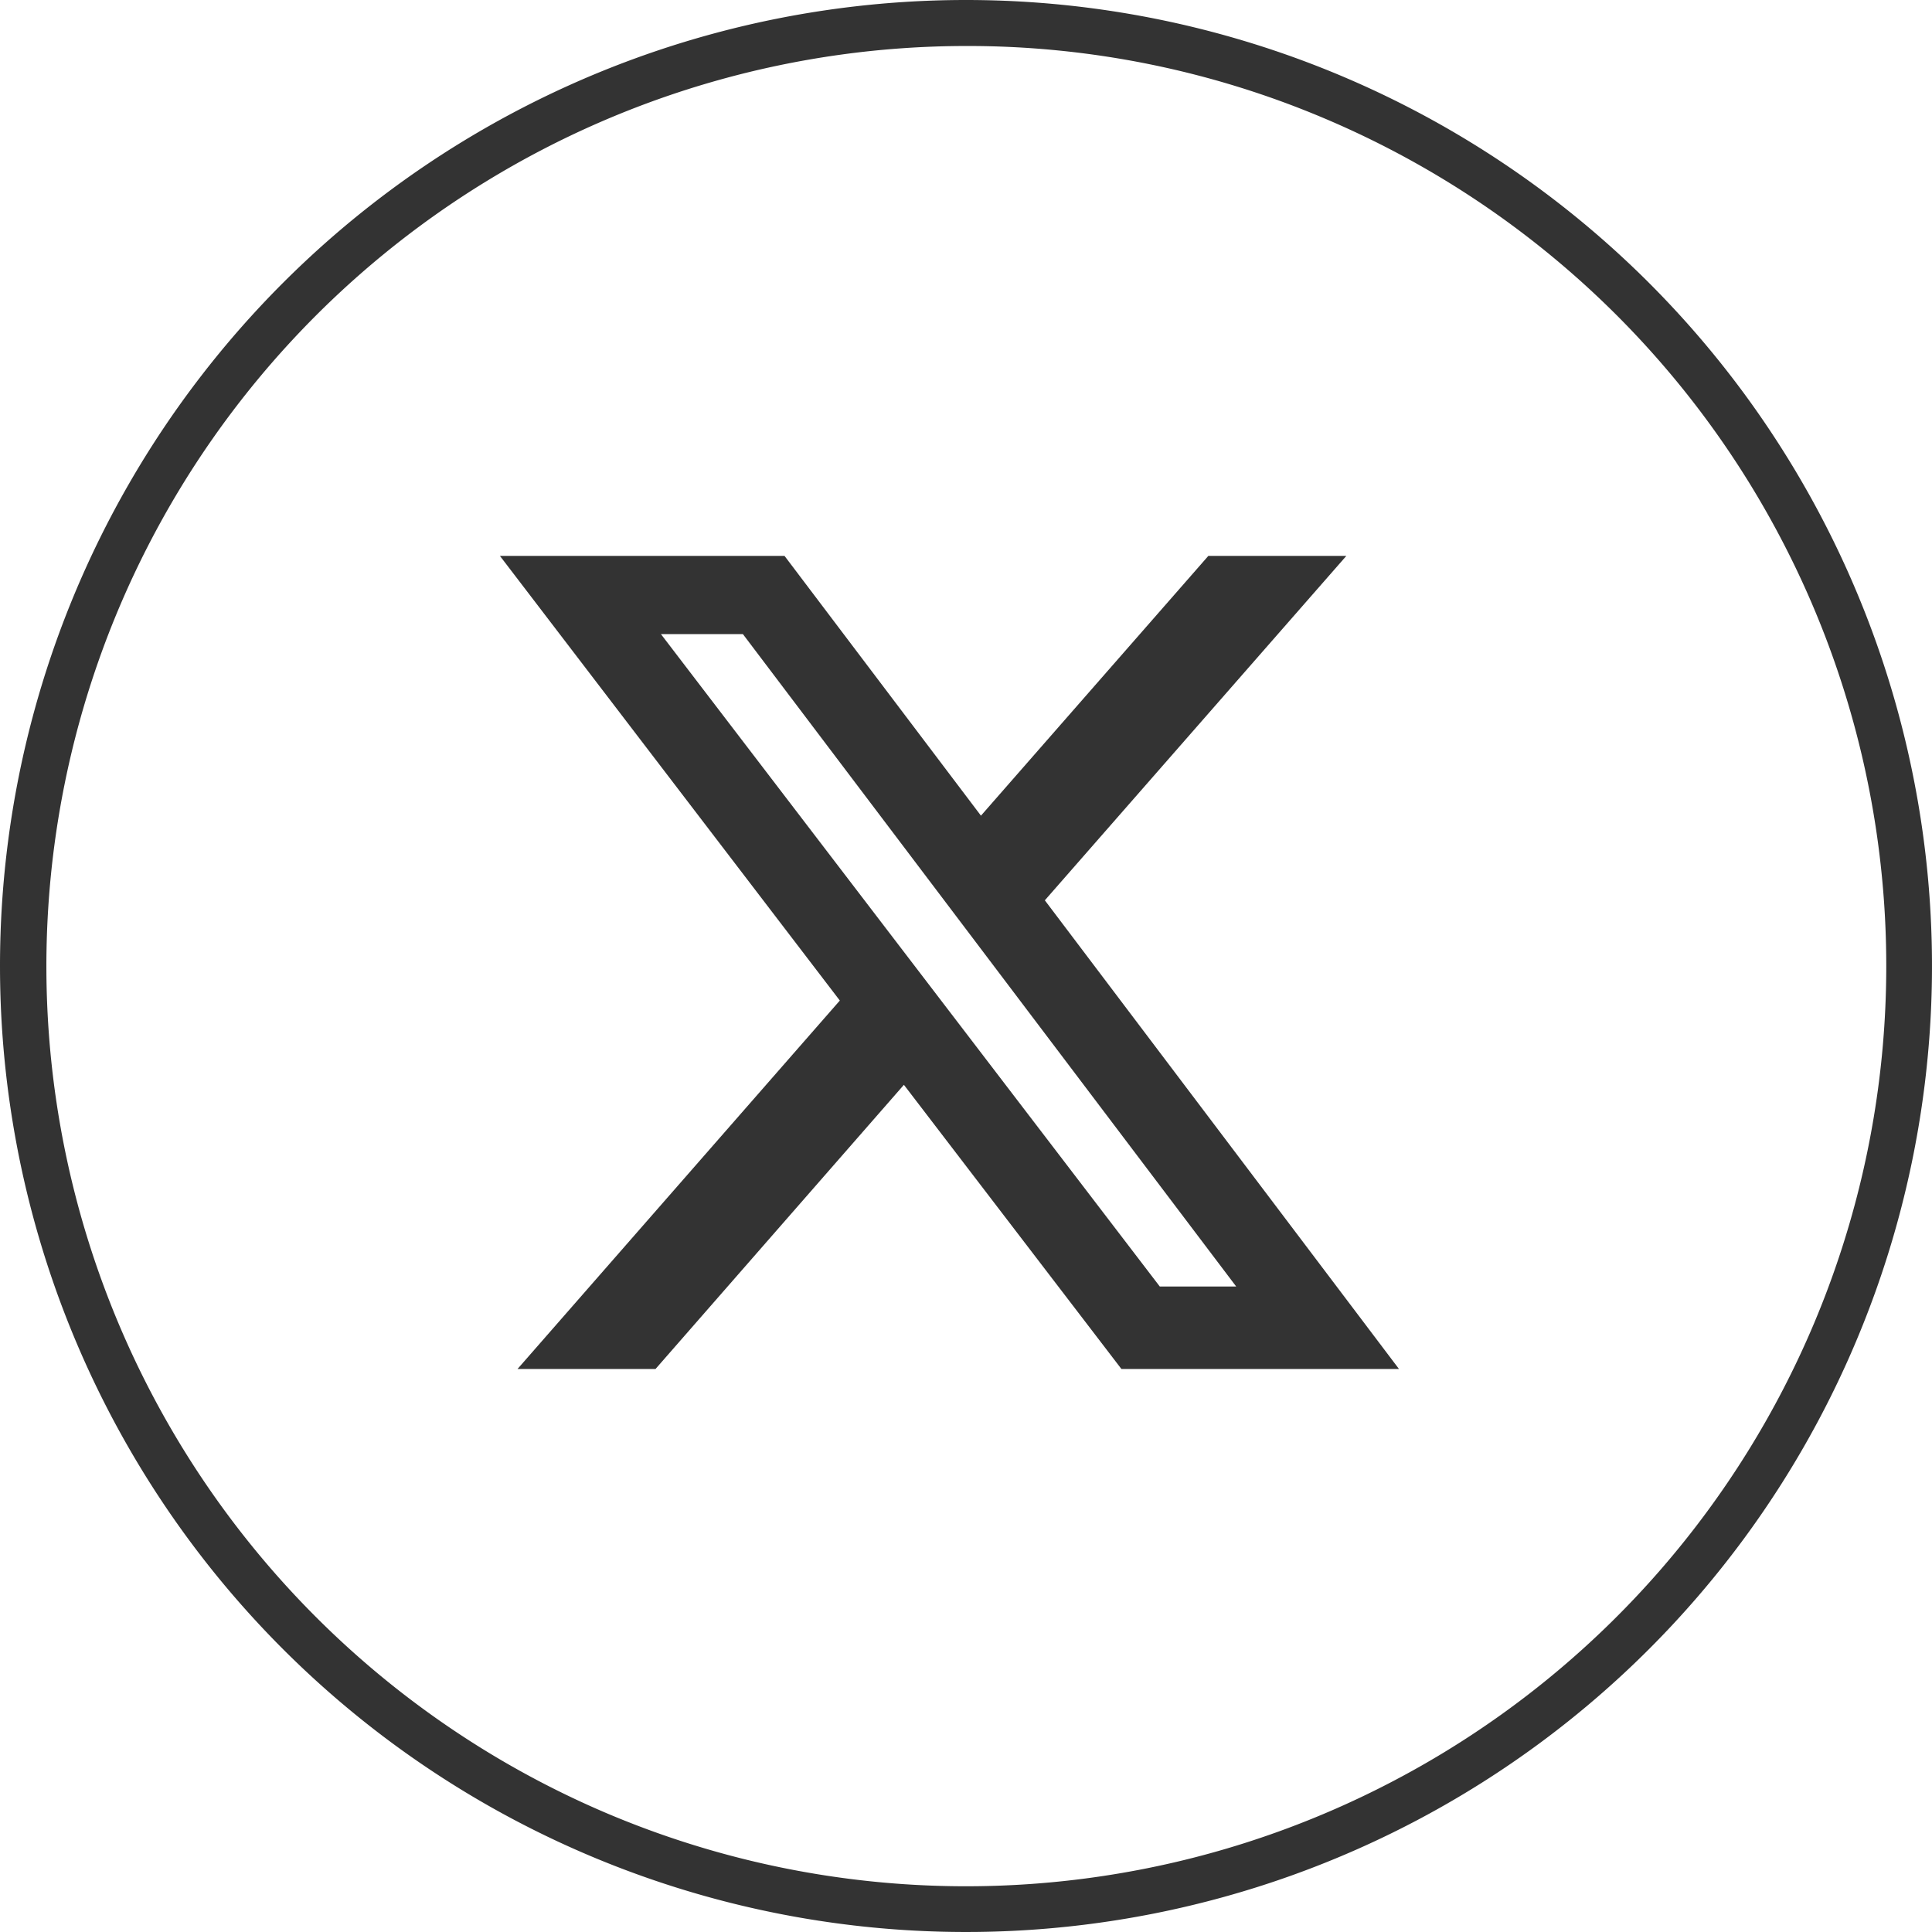 <svg xmlns="http://www.w3.org/2000/svg" width="42" height="42" viewBox="0 0 42 42">
  <g id="グループ_19086" data-name="グループ 19086" transform="translate(-0.278)">
    <path id="楕円形_1" data-name="楕円形 1" d="M21,1a20.006,20.006,0,0,0-7.785,38.429A20.005,20.005,0,0,0,28.785,2.571,19.874,19.874,0,0,0,21,1m0-1A21,21,0,1,1,0,21,21,21,0,0,1,21,0Z" transform="translate(0.278)" fill="#333"/>
    <path id="パス_68" data-name="パス 68" d="M3.5,1.7H5.282L16.006,15.883H14.345ZM15.4,0,10.457,5.647,6.187,0H0L7.389,9.666.382,17.676h3l5.4-6.178,4.729,6.178h6.034L11.846,7.487,18.4,0Z" transform="translate(11.146 12.085)" fill="#333"/>
  </g>
</svg>
